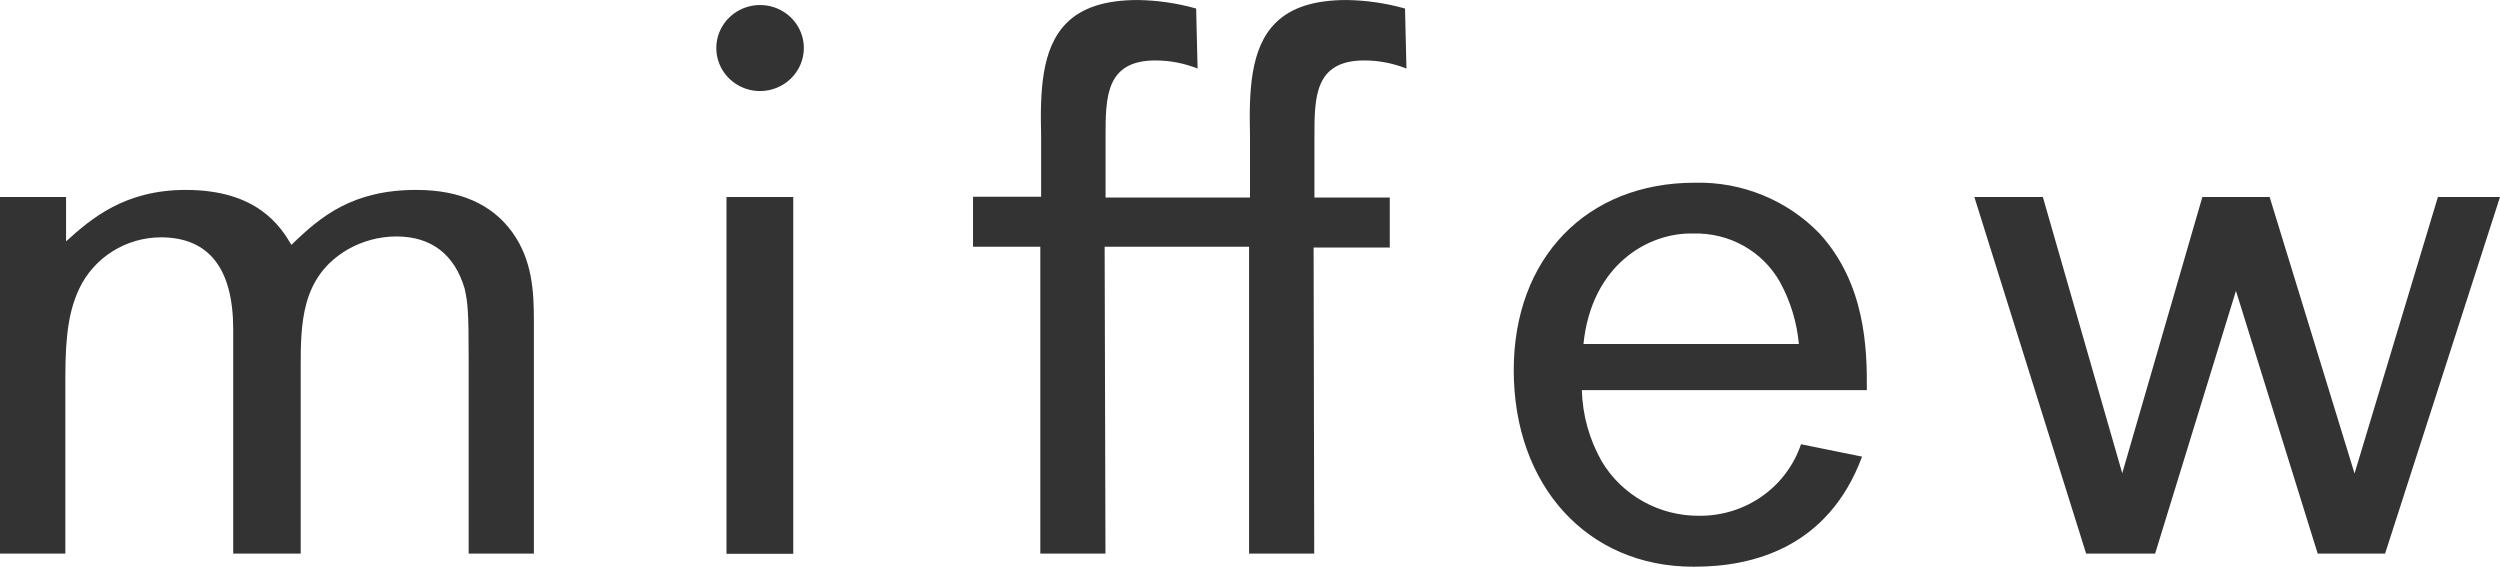 <svg width="119" height="27" viewBox="0 0 119 27" fill="none" xmlns="http://www.w3.org/2000/svg">
<path d="M76.24 21.956C76.713 22.751 77.392 23.41 78.207 23.866C79.022 24.322 79.945 24.558 80.882 24.551C81.953 24.561 82.999 24.237 83.87 23.625C84.74 23.013 85.391 22.145 85.728 21.146L88.635 21.736C87.021 26.075 83.421 26.975 80.669 26.975H80.591C75.567 26.975 72.054 23.127 72.054 17.622C72.054 12.283 75.519 8.697 80.674 8.697C81.784 8.67 82.887 8.873 83.912 9.292C84.937 9.711 85.861 10.338 86.624 11.131C88.785 13.512 88.877 16.564 88.862 18.57H75.296C75.328 19.757 75.652 20.918 76.24 21.956ZM75.363 16.374H85.626C85.532 15.34 85.225 14.335 84.725 13.421C84.32 12.704 83.724 12.109 82.999 11.703C82.274 11.296 81.45 11.093 80.616 11.116C78.464 11.05 75.756 12.607 75.373 16.374H75.363Z" fill="#333333"/>
<path d="M19.817 9.04C21.881 9.04 23.417 9.716 24.381 11.05C25.346 12.383 25.413 13.907 25.413 15.264V26.351H22.308V17.06C22.308 14.836 22.269 14.417 22.114 13.726C21.629 12.102 20.525 11.255 18.863 11.255C18.05 11.258 17.253 11.472 16.552 11.874C14.313 13.188 14.313 15.417 14.313 17.588V26.351H11.101V15.684C11.101 12.774 9.938 11.297 7.656 11.297C6.842 11.3 6.046 11.53 5.36 11.96C4.674 12.39 4.126 13.002 3.779 13.726C3.295 14.745 3.111 15.917 3.111 17.922V26.351H0V9.378H3.145V11.488C4.332 10.416 5.926 9.04 8.838 9.04C12.229 9.04 13.339 10.754 13.872 11.655C15.263 10.297 16.789 9.04 19.817 9.04Z" fill="#333333"/>
<path d="M62.557 26.351H59.456V11.745H52.581L52.62 26.351H49.519V11.745H46.316V9.364H49.557V6.449C49.509 4.401 49.557 2.301 50.769 1.096C51.505 0.358 52.615 0.001 54.16 0.001C55.1 0.015 56.034 0.151 56.937 0.406L57.005 3.263C56.368 3.009 55.687 2.878 54.999 2.877C52.625 2.877 52.625 4.64 52.625 6.511V9.402H59.5V6.449C59.452 4.401 59.5 2.301 60.711 1.096C61.448 0.358 62.557 0.001 64.103 0.001C65.043 0.015 65.976 0.151 66.879 0.406L66.947 3.263C66.31 3.009 65.629 2.878 64.941 2.877C62.567 2.877 62.567 4.64 62.567 6.511V9.402H66.153V11.783H62.528L62.557 26.351Z" fill="#333333"/>
<path d="M97.24 9.378H93.979L99.289 26.318L99.299 26.351H102.584L106.431 13.845L110.322 26.351H113.53L119 9.378H116.044L112.076 22.537L108.045 9.411L108.035 9.378H104.832L101.019 22.527L97.24 9.378Z" fill="#333333"/>
<path d="M36.17 4.335C35.758 4.333 35.356 4.211 35.015 3.985C34.674 3.759 34.408 3.438 34.252 3.064C34.096 2.69 34.056 2.278 34.137 1.882C34.219 1.485 34.418 1.121 34.71 0.836C35.002 0.55 35.373 0.356 35.777 0.278C36.181 0.2 36.599 0.241 36.979 0.396C37.359 0.551 37.684 0.814 37.913 1.15C38.141 1.487 38.263 1.882 38.263 2.287C38.263 2.556 38.208 2.823 38.102 3.072C37.997 3.321 37.842 3.547 37.648 3.737C37.454 3.927 37.223 4.078 36.969 4.18C36.716 4.283 36.444 4.335 36.17 4.335Z" fill="#333333"/>
<path d="M37.759 9.378H34.581V26.361H37.759V9.378Z" fill="#333333"/>
</svg>
